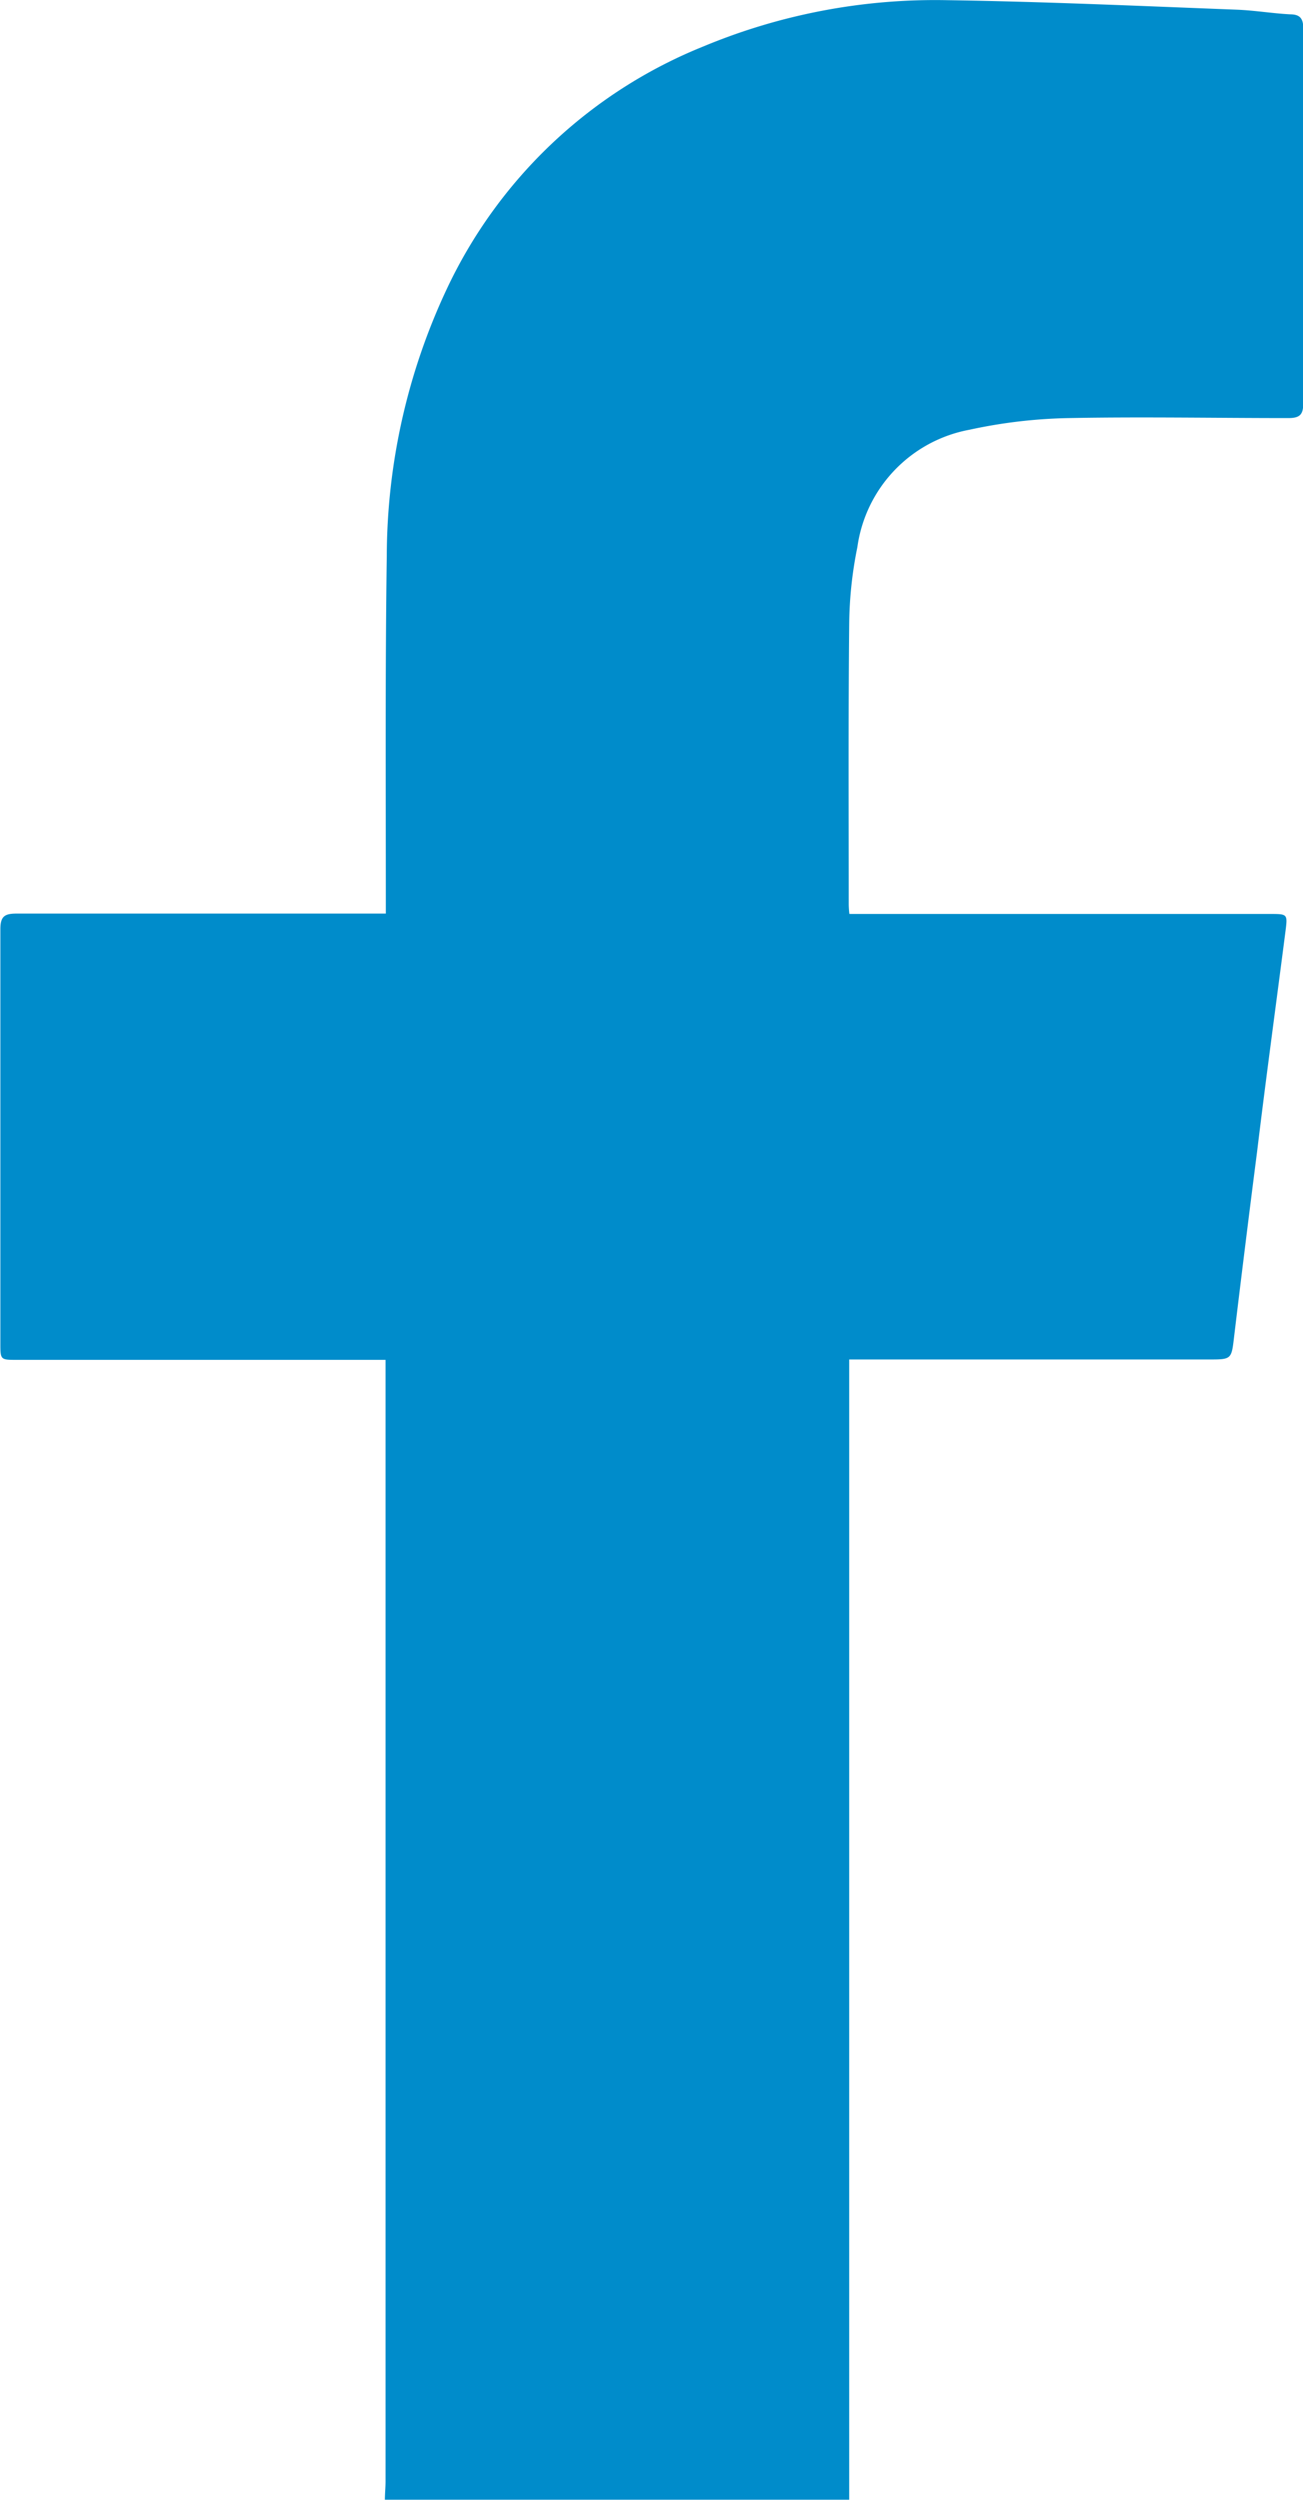 <svg xmlns="http://www.w3.org/2000/svg" width="13.745" height="26.354" viewBox="0 0 13.745 26.354">
  <path id="fb-blue" d="M998.3,2814.076c0-.063.007-.13.007-.193V2802.06h-3.889c-.171,0-.174,0-.174-.167q0-2.184,0-4.371c0-.132.039-.166.169-.166,1.241,0,2.482,0,3.723,0h.174v-.139c0-1.212-.007-2.423.01-3.632a6.651,6.651,0,0,1,.627-2.8,5.089,5.089,0,0,1,2.714-2.57,6.358,6.358,0,0,1,2.572-.487c1.016.015,2.031.061,3.05.1.188.007.377.039.565.049.105,0,.14.044.14.149-.005.6,0,1.207,0,1.811,0,.712,0,1.422,0,2.134,0,.125-.034.162-.159.162-.771,0-1.544-.015-2.315,0a5.369,5.369,0,0,0-1.048.123,1.463,1.463,0,0,0-1.182,1.238,4.222,4.222,0,0,0-.086.805c-.01.986-.005,1.975-.005,2.961a.956.956,0,0,0,.007.1h4.435c.186,0,.188,0,.166.176-.1.776-.206,1.551-.3,2.327q-.125.973-.242,1.946c-.029.247-.025.247-.272.247h-3.789v11.735c0,.1,0,.189,0,.284H998.3Z" transform="translate(-994.24 -2787.726)" fill="#008ccb"/>
</svg>
